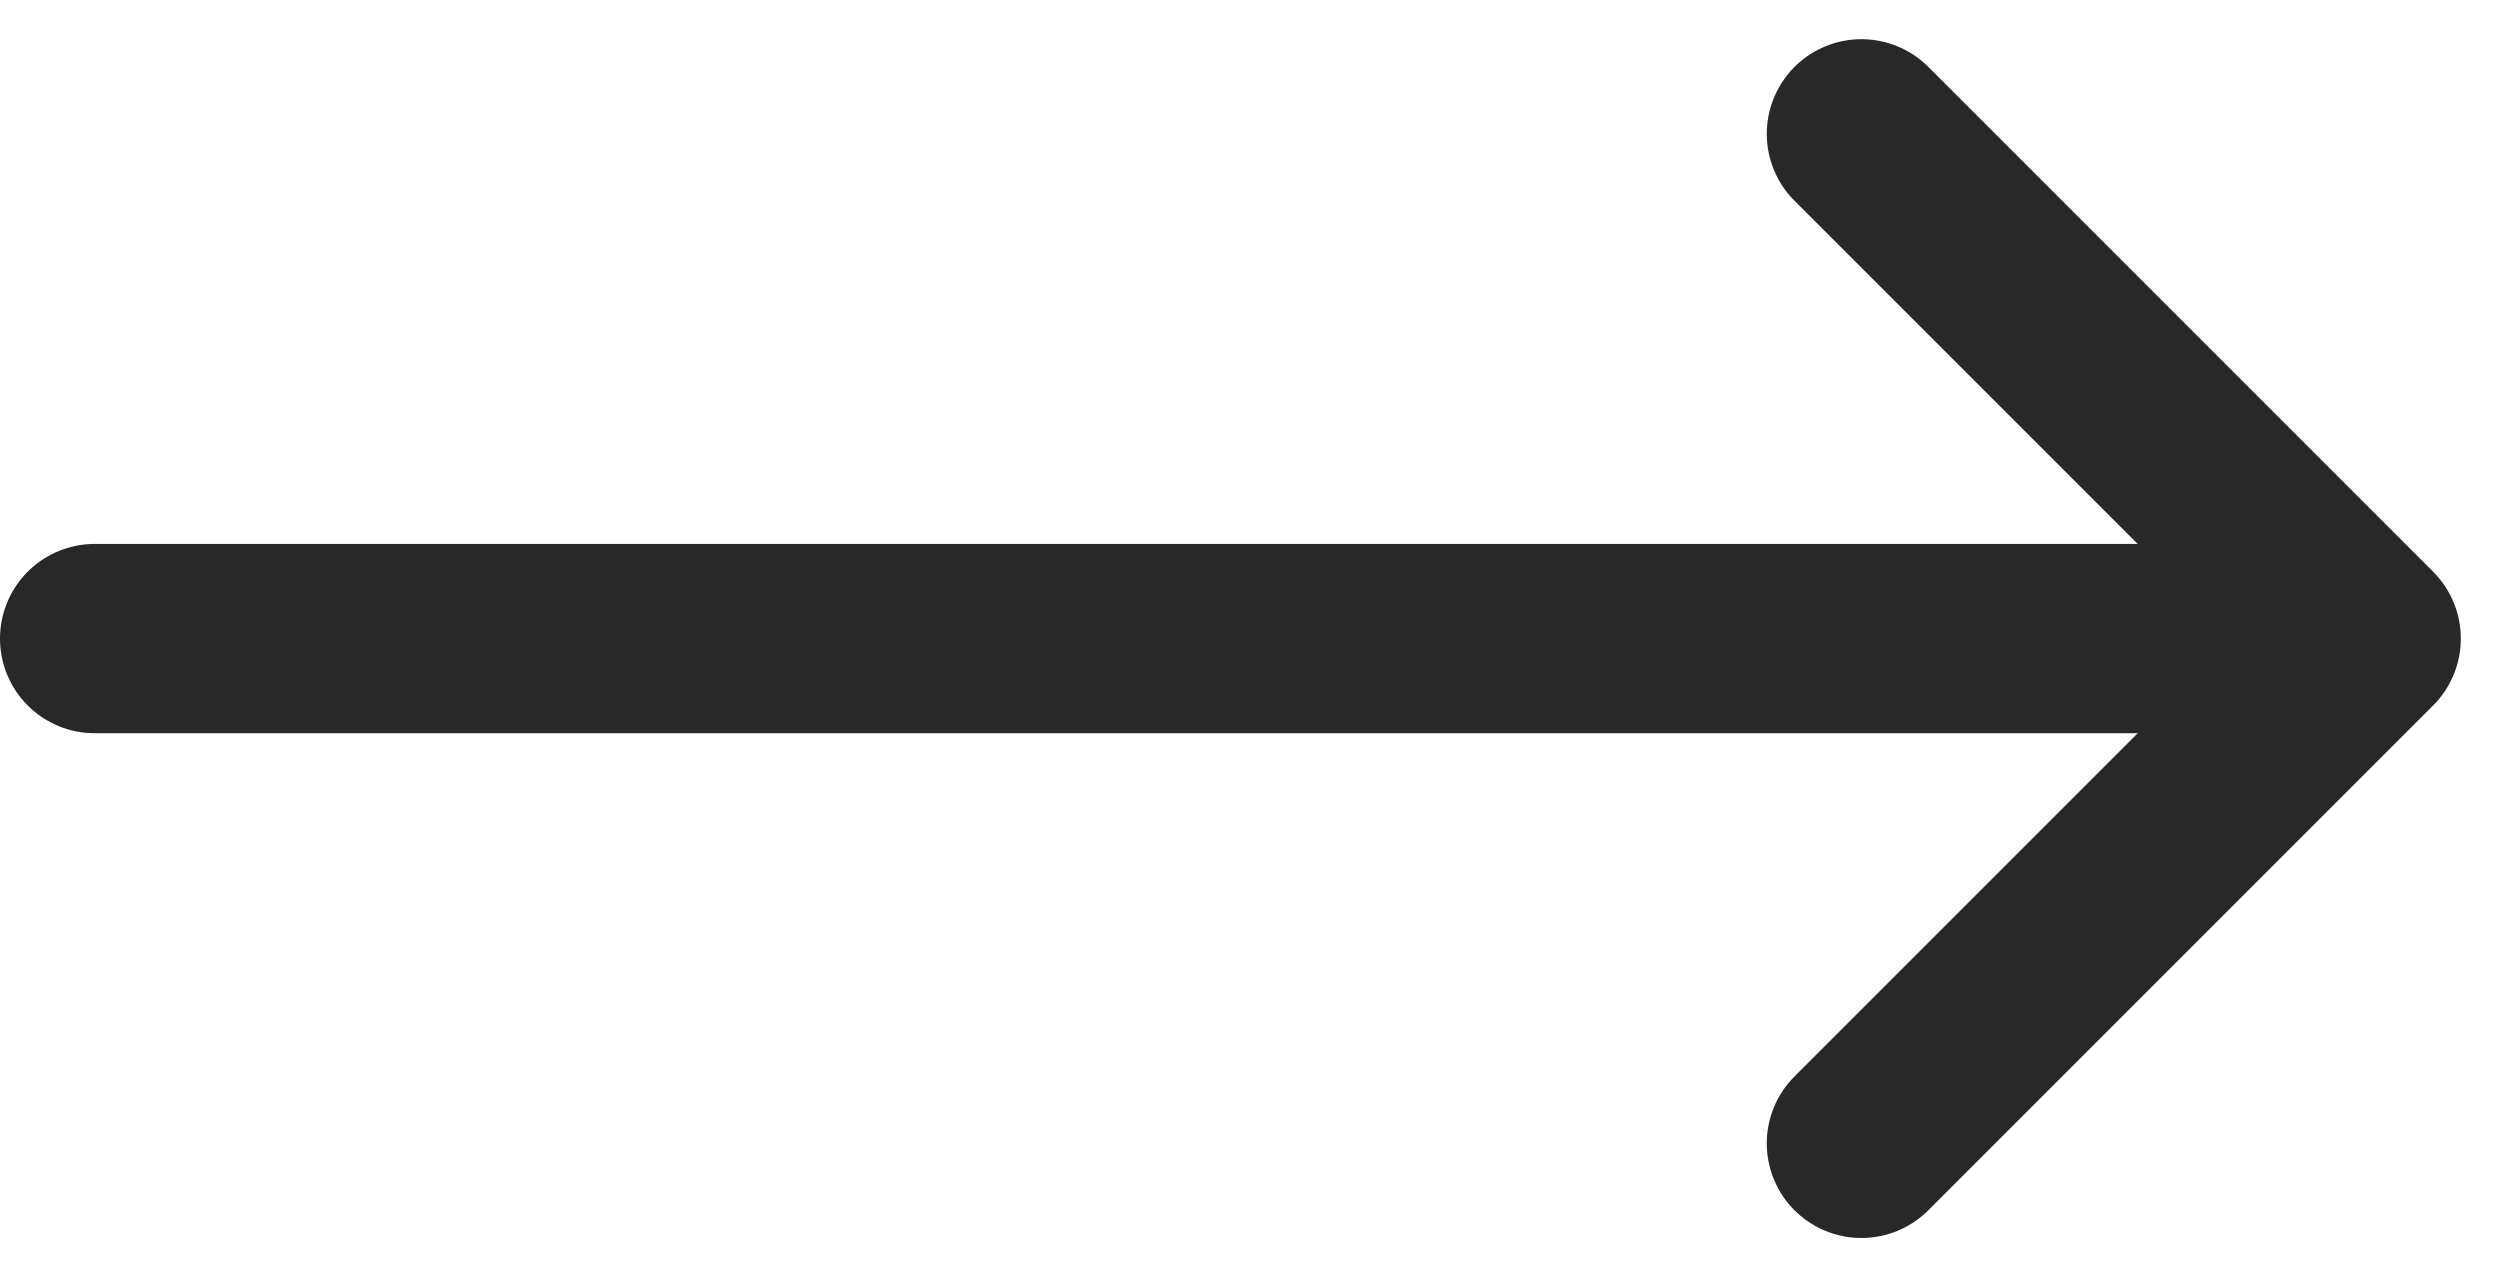 <svg xmlns="http://www.w3.org/2000/svg" width="26.414" height="13.495" viewBox="0 0 26.414 13.495">
  <path id="arrow-right" d="M21.667,8,27,13.333m0,0-5.333,5.333M27,13.333H3" transform="translate(-2 -6.586)" fill="none" stroke="#282828" stroke-linecap="round" stroke-linejoin="round" stroke-width="2"/>
</svg>
